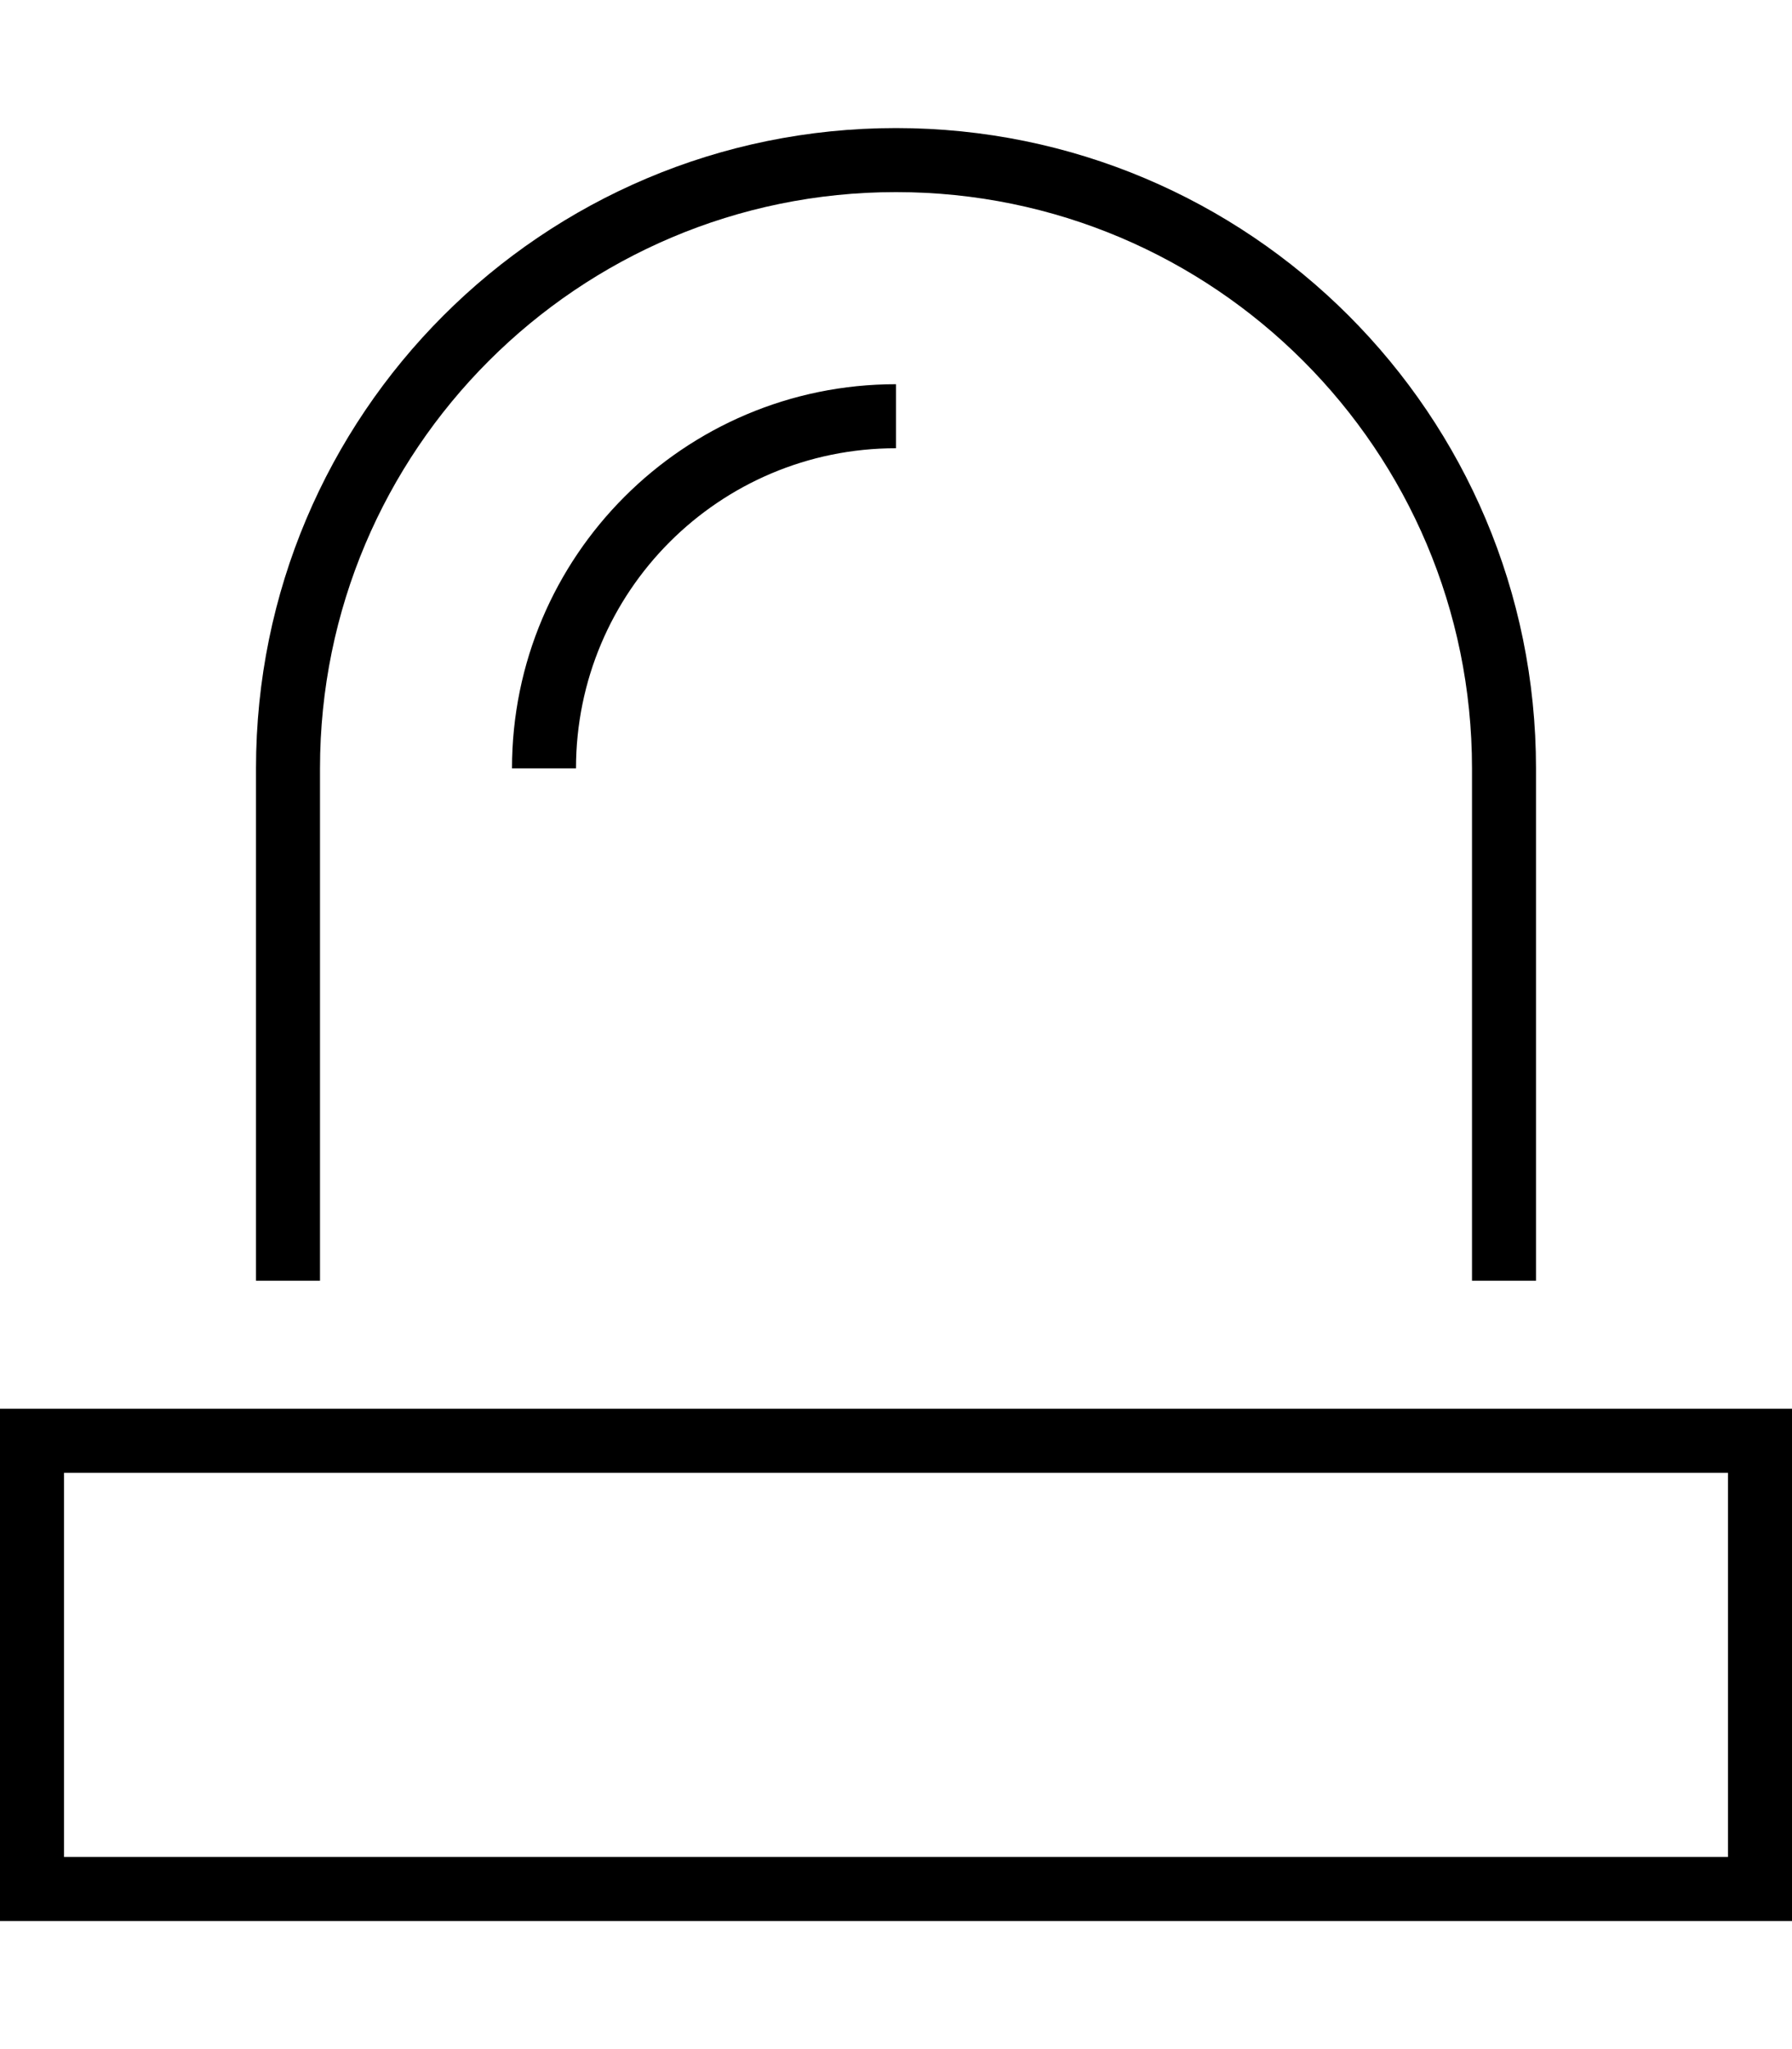 <svg xmlns="http://www.w3.org/2000/svg" viewBox="0 0 448 512"><!--! Font Awesome Pro 6.6.0 by @fontawesome - https://fontawesome.com License - https://fontawesome.com/license (Commercial License) Copyright 2024 Fonticons, Inc. --><path d="M368 320l0-128c0-79.5-64.5-144-144-144S80 112.5 80 192l0 128-16 0 0-128c0-88.4 71.6-160 160-160s160 71.6 160 160l0 128-16 0zM16 368l0 96 416 0 0-96L16 368zm0-16l416 0 16 0 0 16 0 96 0 16-16 0L16 480 0 480l0-16 0-96 0-16 16 0zM144 192l-16 0c0-53 43-96 96-96l0 16c-44.2 0-80 35.8-80 80z"/></svg>